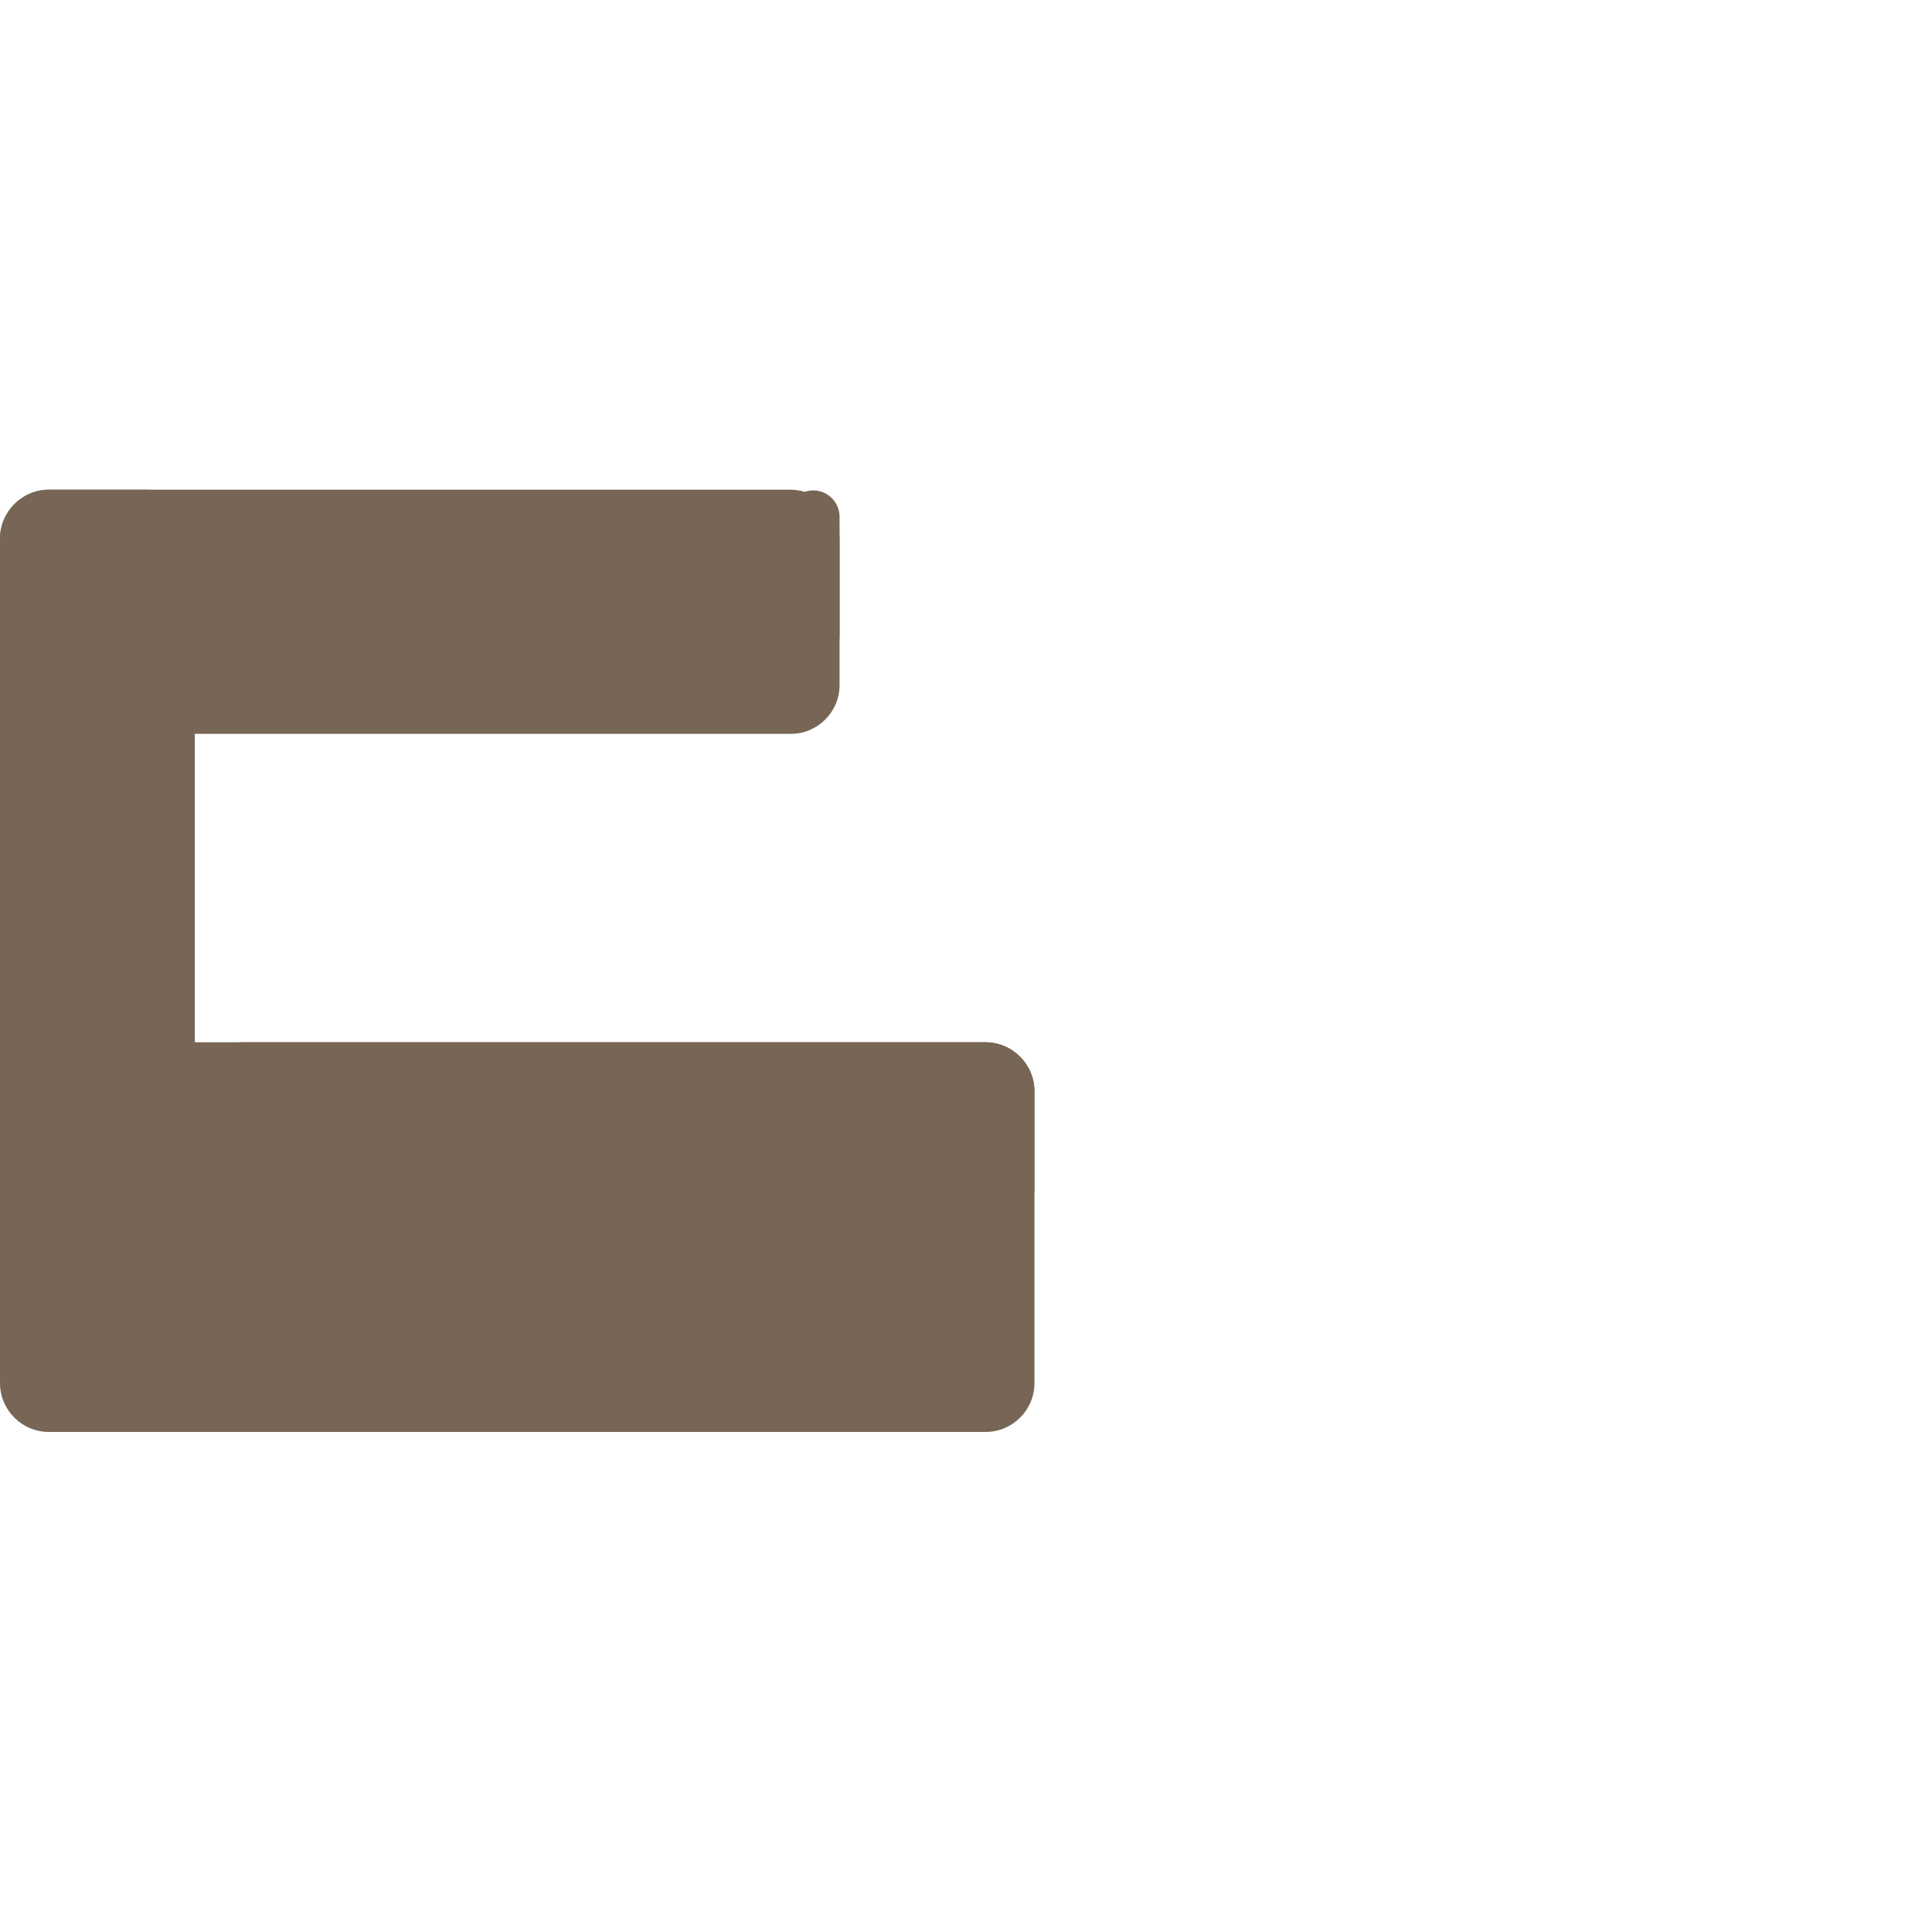 <svg xmlns="http://www.w3.org/2000/svg" xmlns:xlink="http://www.w3.org/1999/xlink" preserveAspectRatio="xMidYMid meet" width="200" height="200" viewBox="0 0 200 200" style="width:100%;height:100%"><defs><animateMotion repeatCount="indefinite" dur="5s" begin="0s" xlink:href="#_R_G_L_2_G" fill="freeze" keyTimes="0;0.2;0.7;0.9;1" path="M65.56 87.78 C79.88,87.78 137.13,87.78 151.44,87.78 C151.44,87.78 151.44,87.78 151.44,87.78 C137.13,87.78 79.88,87.78 65.56,87.78 C65.56,87.78 65.56,87.78 65.56,87.78 " keyPoints="0;0.5;0.5;1;1" keySplines="0.333 0 0.667 1;0.333 0.333 0.667 0.667;0.333 0 0.667 1;0 0 0 0" calcMode="spline"/><animateTransform repeatCount="indefinite" dur="5s" begin="0s" xlink:href="#_R_G_L_2_G" fill="freeze" attributeName="transform" from="-45.052 -13.279" to="-45.052 -13.279" type="translate" additive="sum" keyTimes="0;1" values="-45.052 -13.279;-45.052 -13.279" keySplines="0 0 1 1" calcMode="spline"/><animateMotion repeatCount="indefinite" dur="5s" begin="0s" xlink:href="#_R_G_L_0_G" fill="freeze" keyTimes="0;0.2;0.3;0.4;0.5;0.6;0.7;1" path="M110.65 59.22 C110.65,59.22 110.65,59.22 110.65,59.22 C110.65,59.22 107.68,62.18 107.68,62.18 C107.68,62.18 110.65,59.22 110.65,59.22 C110.65,59.22 110.65,59.22 110.65,59.22 C110.65,59.22 107.68,62.18 107.68,62.18 C107.68,62.18 110.65,59.22 110.65,59.22 C110.65,59.22 110.65,59.22 110.65,59.22 " keyPoints="0;0;0.25;0.5;0.5;0.75;1;1" keySplines="0.167 0.167 0.833 0.833;0.167 0.167 0.833 0.833;0.167 0.167 0.833 0.833;0.167 0.167 0.833 0.833;0.167 0.167 0.833 0.833;0.167 0.167 0.833 0.833;0 0 0 0" calcMode="spline"/><animateTransform repeatCount="indefinite" dur="5s" begin="0s" xlink:href="#_R_G_L_0_G" fill="freeze" attributeName="transform" from="-180" to="-180" type="rotate" additive="sum" keyTimes="0;0.2;0.4;0.5;0.7;1" values="-180;-180;0;0;-180;-180" keySplines="0.333 0 0.667 1;0.333 0 0.667 1;0.333 0 0.833 1;0.167 0 0.667 1;0 0 0 0" calcMode="spline"/><animateTransform repeatCount="indefinite" dur="5s" begin="0s" xlink:href="#_R_G_L_0_G" fill="freeze" attributeName="transform" from="-0.25 -0.25" to="-0.25 -0.25" type="translate" additive="sum" keyTimes="0;1" values="-0.25 -0.25;-0.25 -0.25" keySplines="0 0 1 1" calcMode="spline"/><animate attributeType="XML" attributeName="opacity" dur="5s" from="0" to="1" xlink:href="#time_group"/></defs><g id="_R_G"><g id="_R_G_L_3_G" transform=" translate(53.543, 99.463) scale(0.97, 0.97) translate(-55.449, -50.529)"><path id="_R_G_L_3_G_D_0_P_0" fill="#776655" fill-opacity="1" fill-rule="nonzero" d=" M105.43 59.22 C105.43,59.22 21.04,59.22 21.04,59.22 C21.04,59.22 21.04,5.47 21.04,5.47 C21.04,2.59 18.71,0.25 15.82,0.25 C15.82,0.25 5.47,0.25 5.47,0.25 C2.59,0.25 0.25,2.59 0.25,5.47 C0.25,5.47 0.25,64.44 0.25,64.44 C0.25,64.44 0.25,84.63 0.25,84.63 C0.25,84.63 0.25,95.59 0.25,95.59 C0.25,98.47 2.59,100.81 5.47,100.81 C5.47,100.81 105.43,100.81 105.43,100.81 C108.31,100.81 110.65,98.47 110.65,95.59 C110.65,95.59 110.65,64.44 110.65,64.44 C110.65,61.56 108.31,59.22 105.43,59.22z "/></g><g id="_R_G_L_2_G_N_4_T_0" transform=" translate(53.543, 99.463) scale(0.97, 0.97) translate(-55.449, -50.529)"><g id="_R_G_L_2_G"><path id="_R_G_L_2_G_D_0_P_0" fill="#776655" fill-opacity="1" fill-rule="nonzero" d=" M86.9 0.33 C85.38,0.41 84.24,1.78 84.24,3.3 C84.24,3.3 84.24,5.52 84.24,5.52 C84.24,5.52 0.25,5.52 0.25,5.52 C0.25,5.52 0.25,26.31 0.25,26.31 C0.25,26.31 84.63,26.31 84.63,26.31 C87.52,26.31 89.85,23.97 89.85,21.09 C89.85,21.09 89.85,20.09 89.85,20.09 C89.85,20.09 89.85,10.74 89.85,10.74 C89.85,10.74 89.85,3.14 89.85,3.14 C89.85,1.54 88.51,0.25 86.9,0.33z "/></g></g><g id="_R_G_L_1_G_N_4_T_0" transform=" translate(53.543, 99.463) scale(0.97, 0.97) translate(-55.449, -50.529)"><g id="_R_G_L_1_G" transform=" translate(65.845, 69.617) translate(-45.051, -10.647)"><path id="_R_G_L_1_G_D_0_P_0" fill="#776655" fill-opacity="1" fill-rule="nonzero" d=" M5.53 0.25 C5.53,0.25 84.57,0.25 84.57,0.25 C87.49,0.25 89.85,2.62 89.85,5.53 C89.85,5.53 89.85,15.76 89.85,15.76 C89.85,18.68 87.49,21.04 84.57,21.04 C84.57,21.04 5.53,21.04 5.53,21.04 C2.61,21.04 0.25,18.68 0.25,15.76 C0.25,15.76 0.25,5.53 0.25,5.53 C0.25,2.62 2.61,0.25 5.53,0.25z "/></g></g><g id="_R_G_L_0_G_N_4_T_0" transform=" translate(53.543, 99.463) scale(0.97, 0.97) translate(-55.449, -50.529)"><g id="_R_G_L_0_G"><path id="_R_G_L_0_G_D_0_P_0" fill="#776655" fill-opacity="1" fill-rule="nonzero" d=" M5.53 0.25 C5.53,0.25 84.57,0.25 84.57,0.25 C87.49,0.25 89.85,2.62 89.85,5.53 C89.85,5.53 89.85,15.76 89.85,15.76 C89.85,18.68 87.49,21.04 84.57,21.04 C84.57,21.04 5.53,21.04 5.53,21.04 C2.61,21.04 0.25,18.68 0.25,15.76 C0.25,15.76 0.25,5.53 0.25,5.53 C0.25,2.62 2.61,0.25 5.53,0.25z "/></g></g></g><g id="time_group"/></svg>